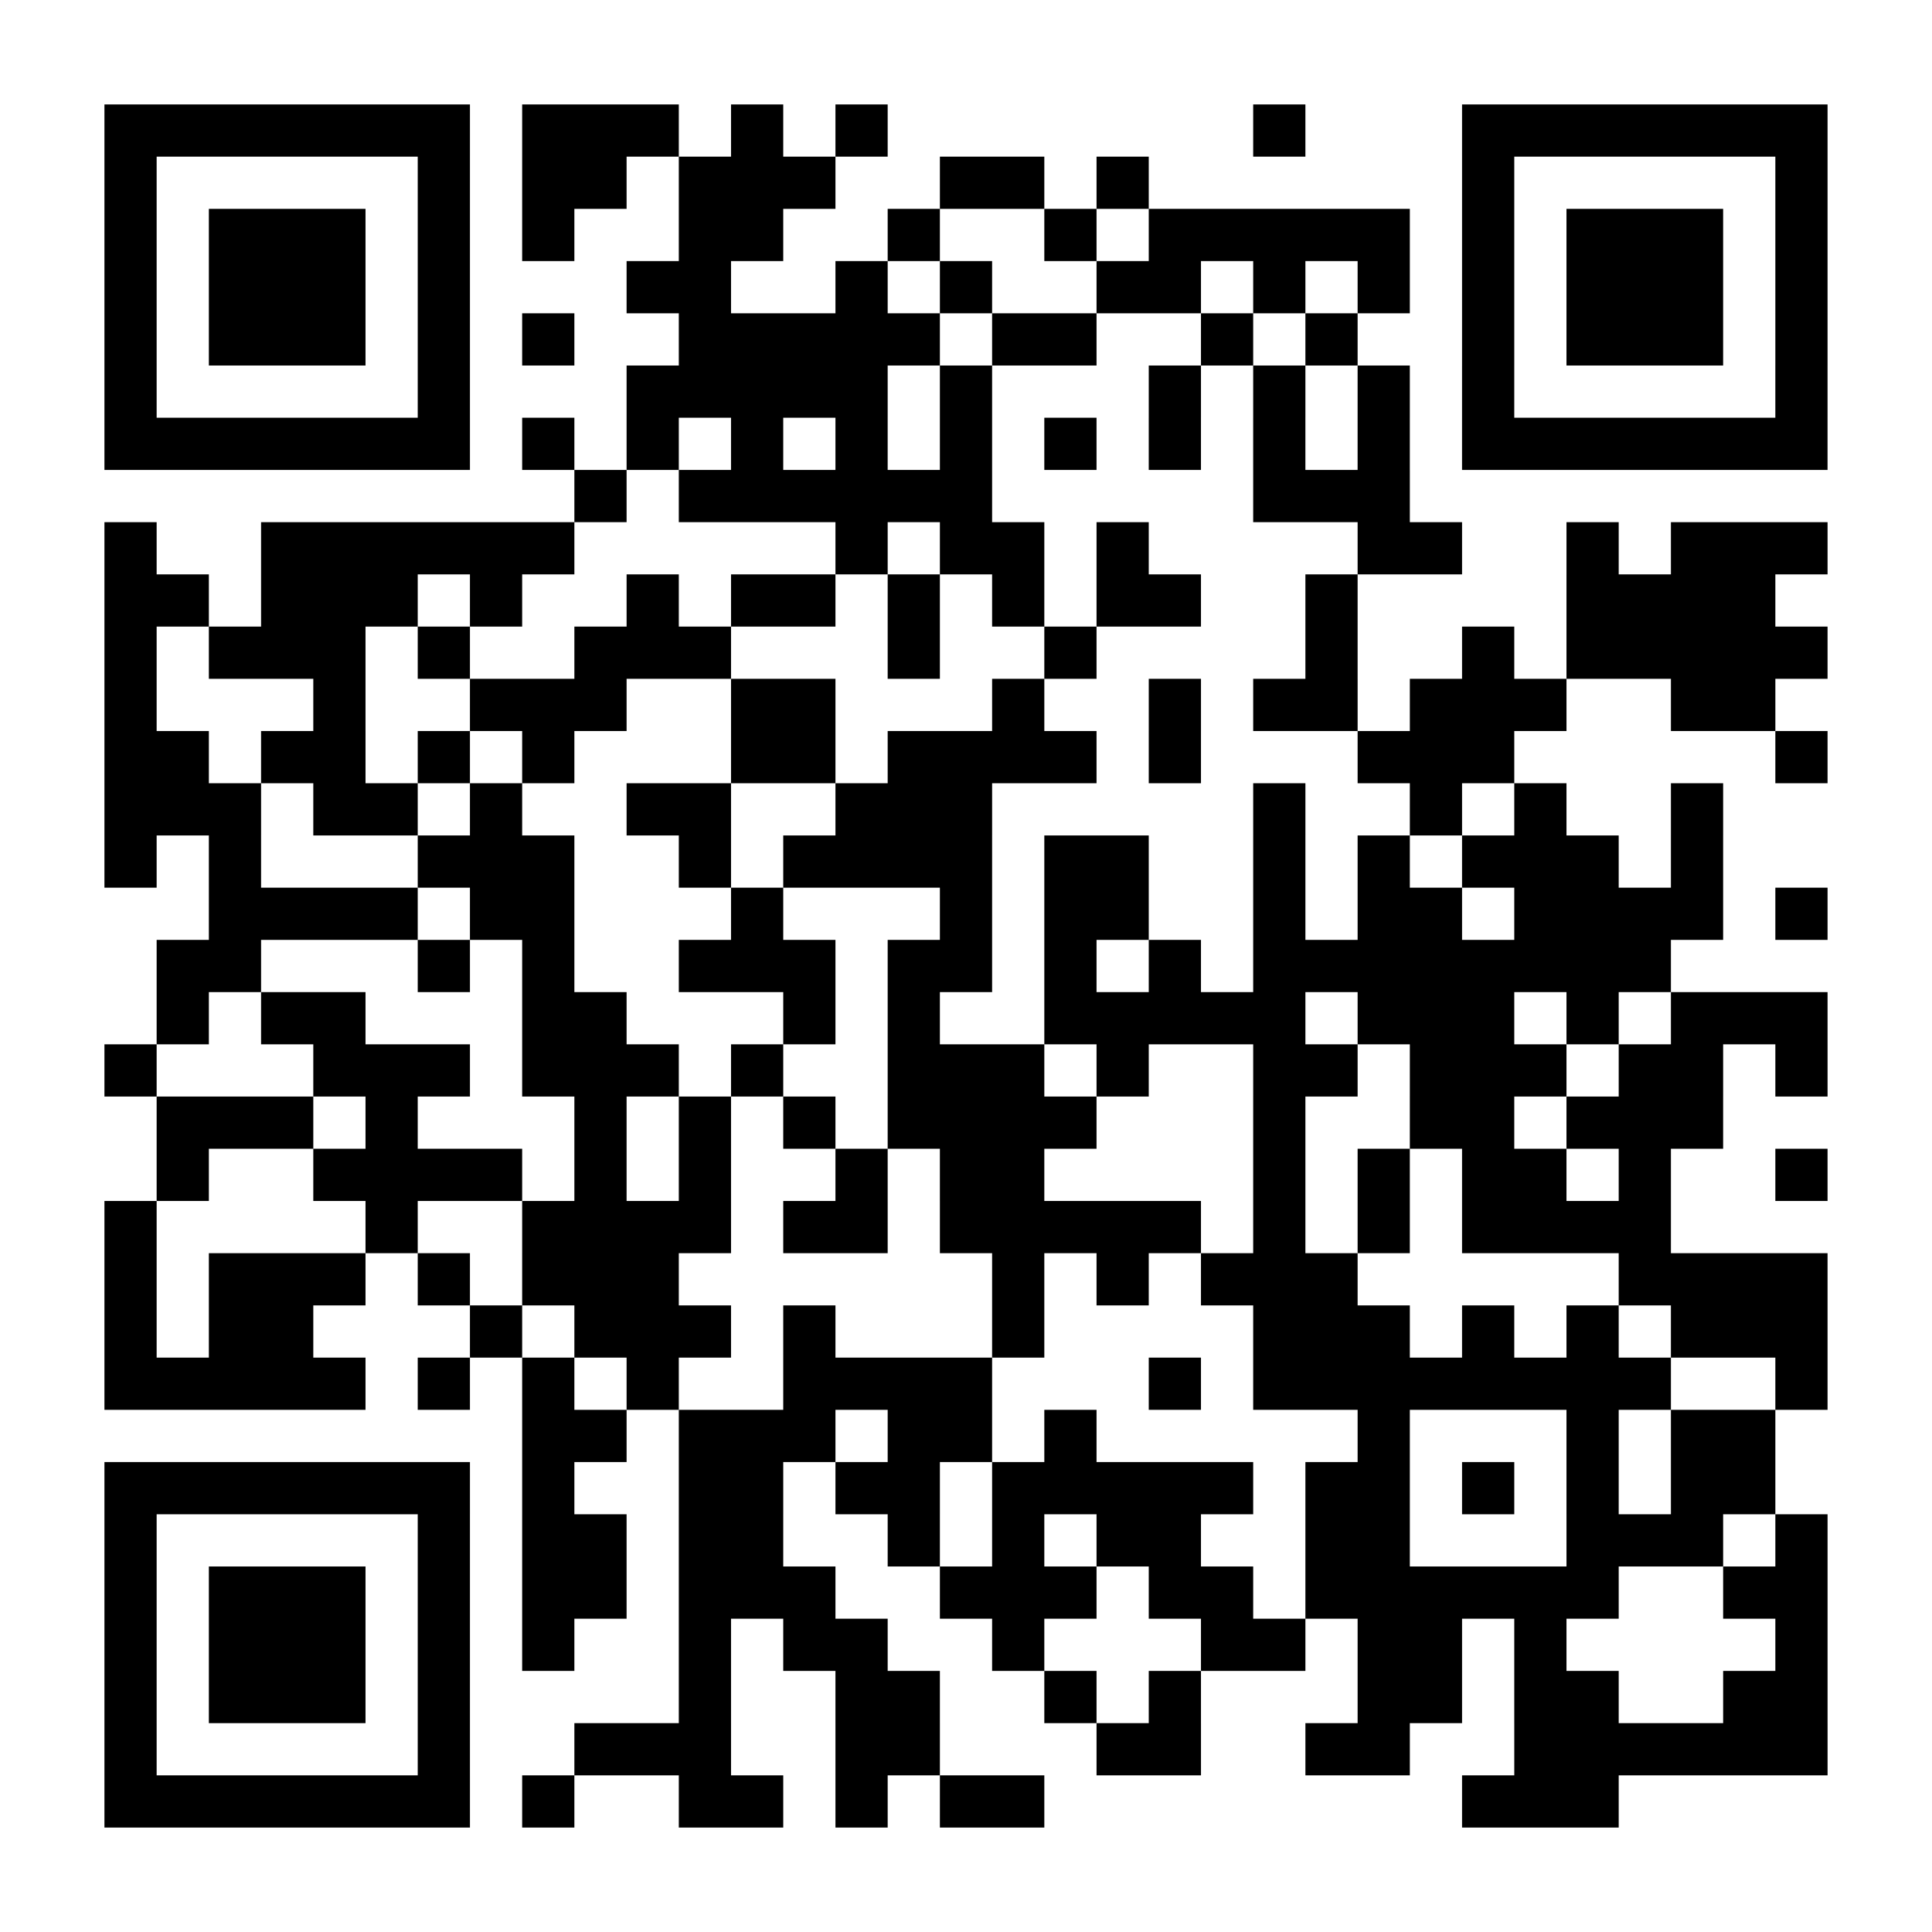 <svg xmlns="http://www.w3.org/2000/svg" viewBox="0 0 37 37" style="fill: rgb(255, 255, 255);"><path fill="#ffffff" d="M0 0h37v37H0z"></path><path stroke="#000000" d="M2 2.5h7m1 0h3m1 0h1m1 0h1m7 0h1m3 0h7M2 3.5h1m5 0h1m1 0h2m1 0h3m2 0h2m1 0h1m6 0h1m5 0h1M2 4.5h1m1 0h3m1 0h1m1 0h1m2 0h2m2 0h1m2 0h1m1 0h5m1 0h1m1 0h3m1 0h1M2 5.5h1m1 0h3m1 0h1m3 0h2m2 0h1m1 0h1m2 0h2m1 0h1m1 0h1m1 0h1m1 0h3m1 0h1M2 6.5h1m1 0h3m1 0h1m1 0h1m2 0h5m1 0h2m2 0h1m1 0h1m2 0h1m1 0h3m1 0h1M2 7.5h1m5 0h1m3 0h5m1 0h1m3 0h1m1 0h1m1 0h1m1 0h1m5 0h1M2 8.5h7m1 0h1m1 0h1m1 0h1m1 0h1m1 0h1m1 0h1m1 0h1m1 0h1m1 0h1m1 0h7M11 9.5h1m1 0h6m5 0h3M2 10.5h1m2 0h6m5 0h1m1 0h2m1 0h1m4 0h2m2 0h1m1 0h3M2 11.5h2m1 0h3m1 0h1m2 0h1m1 0h2m1 0h1m1 0h1m1 0h2m2 0h1m4 0h4M2 12.5h1m1 0h3m1 0h1m2 0h3m3 0h1m2 0h1m4 0h1m2 0h1m1 0h5M2 13.5h1m3 0h1m2 0h3m2 0h2m3 0h1m2 0h1m1 0h2m1 0h3m2 0h2M2 14.5h2m1 0h2m1 0h1m1 0h1m3 0h2m1 0h4m1 0h1m3 0h3m5 0h1M2 15.5h3m1 0h2m1 0h1m2 0h2m2 0h3m5 0h1m2 0h1m1 0h1m2 0h1M2 16.5h1m1 0h1m3 0h3m2 0h1m1 0h4m1 0h2m2 0h1m1 0h1m1 0h3m1 0h1M4 17.5h4m1 0h2m3 0h1m3 0h1m1 0h2m2 0h1m1 0h2m1 0h4m1 0h1M3 18.5h2m3 0h1m1 0h1m2 0h3m1 0h2m1 0h1m1 0h1m1 0h8M3 19.5h1m1 0h2m3 0h2m3 0h1m1 0h1m2 0h5m1 0h3m1 0h1m1 0h3M2 20.5h1m3 0h3m1 0h3m1 0h1m2 0h3m1 0h1m2 0h2m1 0h3m1 0h2m1 0h1M3 21.5h3m1 0h1m3 0h1m1 0h1m1 0h1m1 0h4m3 0h1m2 0h2m1 0h3M3 22.5h1m2 0h4m1 0h1m1 0h1m2 0h1m1 0h2m4 0h1m1 0h1m1 0h2m1 0h1m2 0h1M2 23.5h1m4 0h1m2 0h4m1 0h2m1 0h5m1 0h1m1 0h1m1 0h4M2 24.5h1m1 0h3m1 0h1m1 0h3m6 0h1m1 0h1m1 0h3m5 0h4M2 25.5h1m1 0h2m3 0h1m1 0h3m1 0h1m3 0h1m4 0h3m1 0h1m1 0h1m1 0h3M2 26.5h5m1 0h1m1 0h1m1 0h1m2 0h4m3 0h1m1 0h8m2 0h1M10 27.5h2m1 0h3m1 0h2m1 0h1m5 0h1m3 0h1m1 0h2M2 28.5h7m1 0h1m2 0h2m1 0h2m1 0h5m1 0h2m1 0h1m1 0h1m1 0h2M2 29.5h1m5 0h1m1 0h2m1 0h2m2 0h1m1 0h1m1 0h2m2 0h2m3 0h3m1 0h1M2 30.5h1m1 0h3m1 0h1m1 0h2m1 0h3m2 0h3m1 0h2m1 0h6m2 0h2M2 31.5h1m1 0h3m1 0h1m1 0h1m2 0h1m1 0h2m2 0h1m3 0h2m1 0h2m1 0h1m4 0h1M2 32.5h1m1 0h3m1 0h1m4 0h1m2 0h2m2 0h1m1 0h1m3 0h2m1 0h2m2 0h2M2 33.5h1m5 0h1m2 0h3m2 0h2m3 0h2m2 0h2m2 0h6M2 34.5h7m1 0h1m2 0h2m1 0h1m1 0h2m8 0h3"></path></svg>
